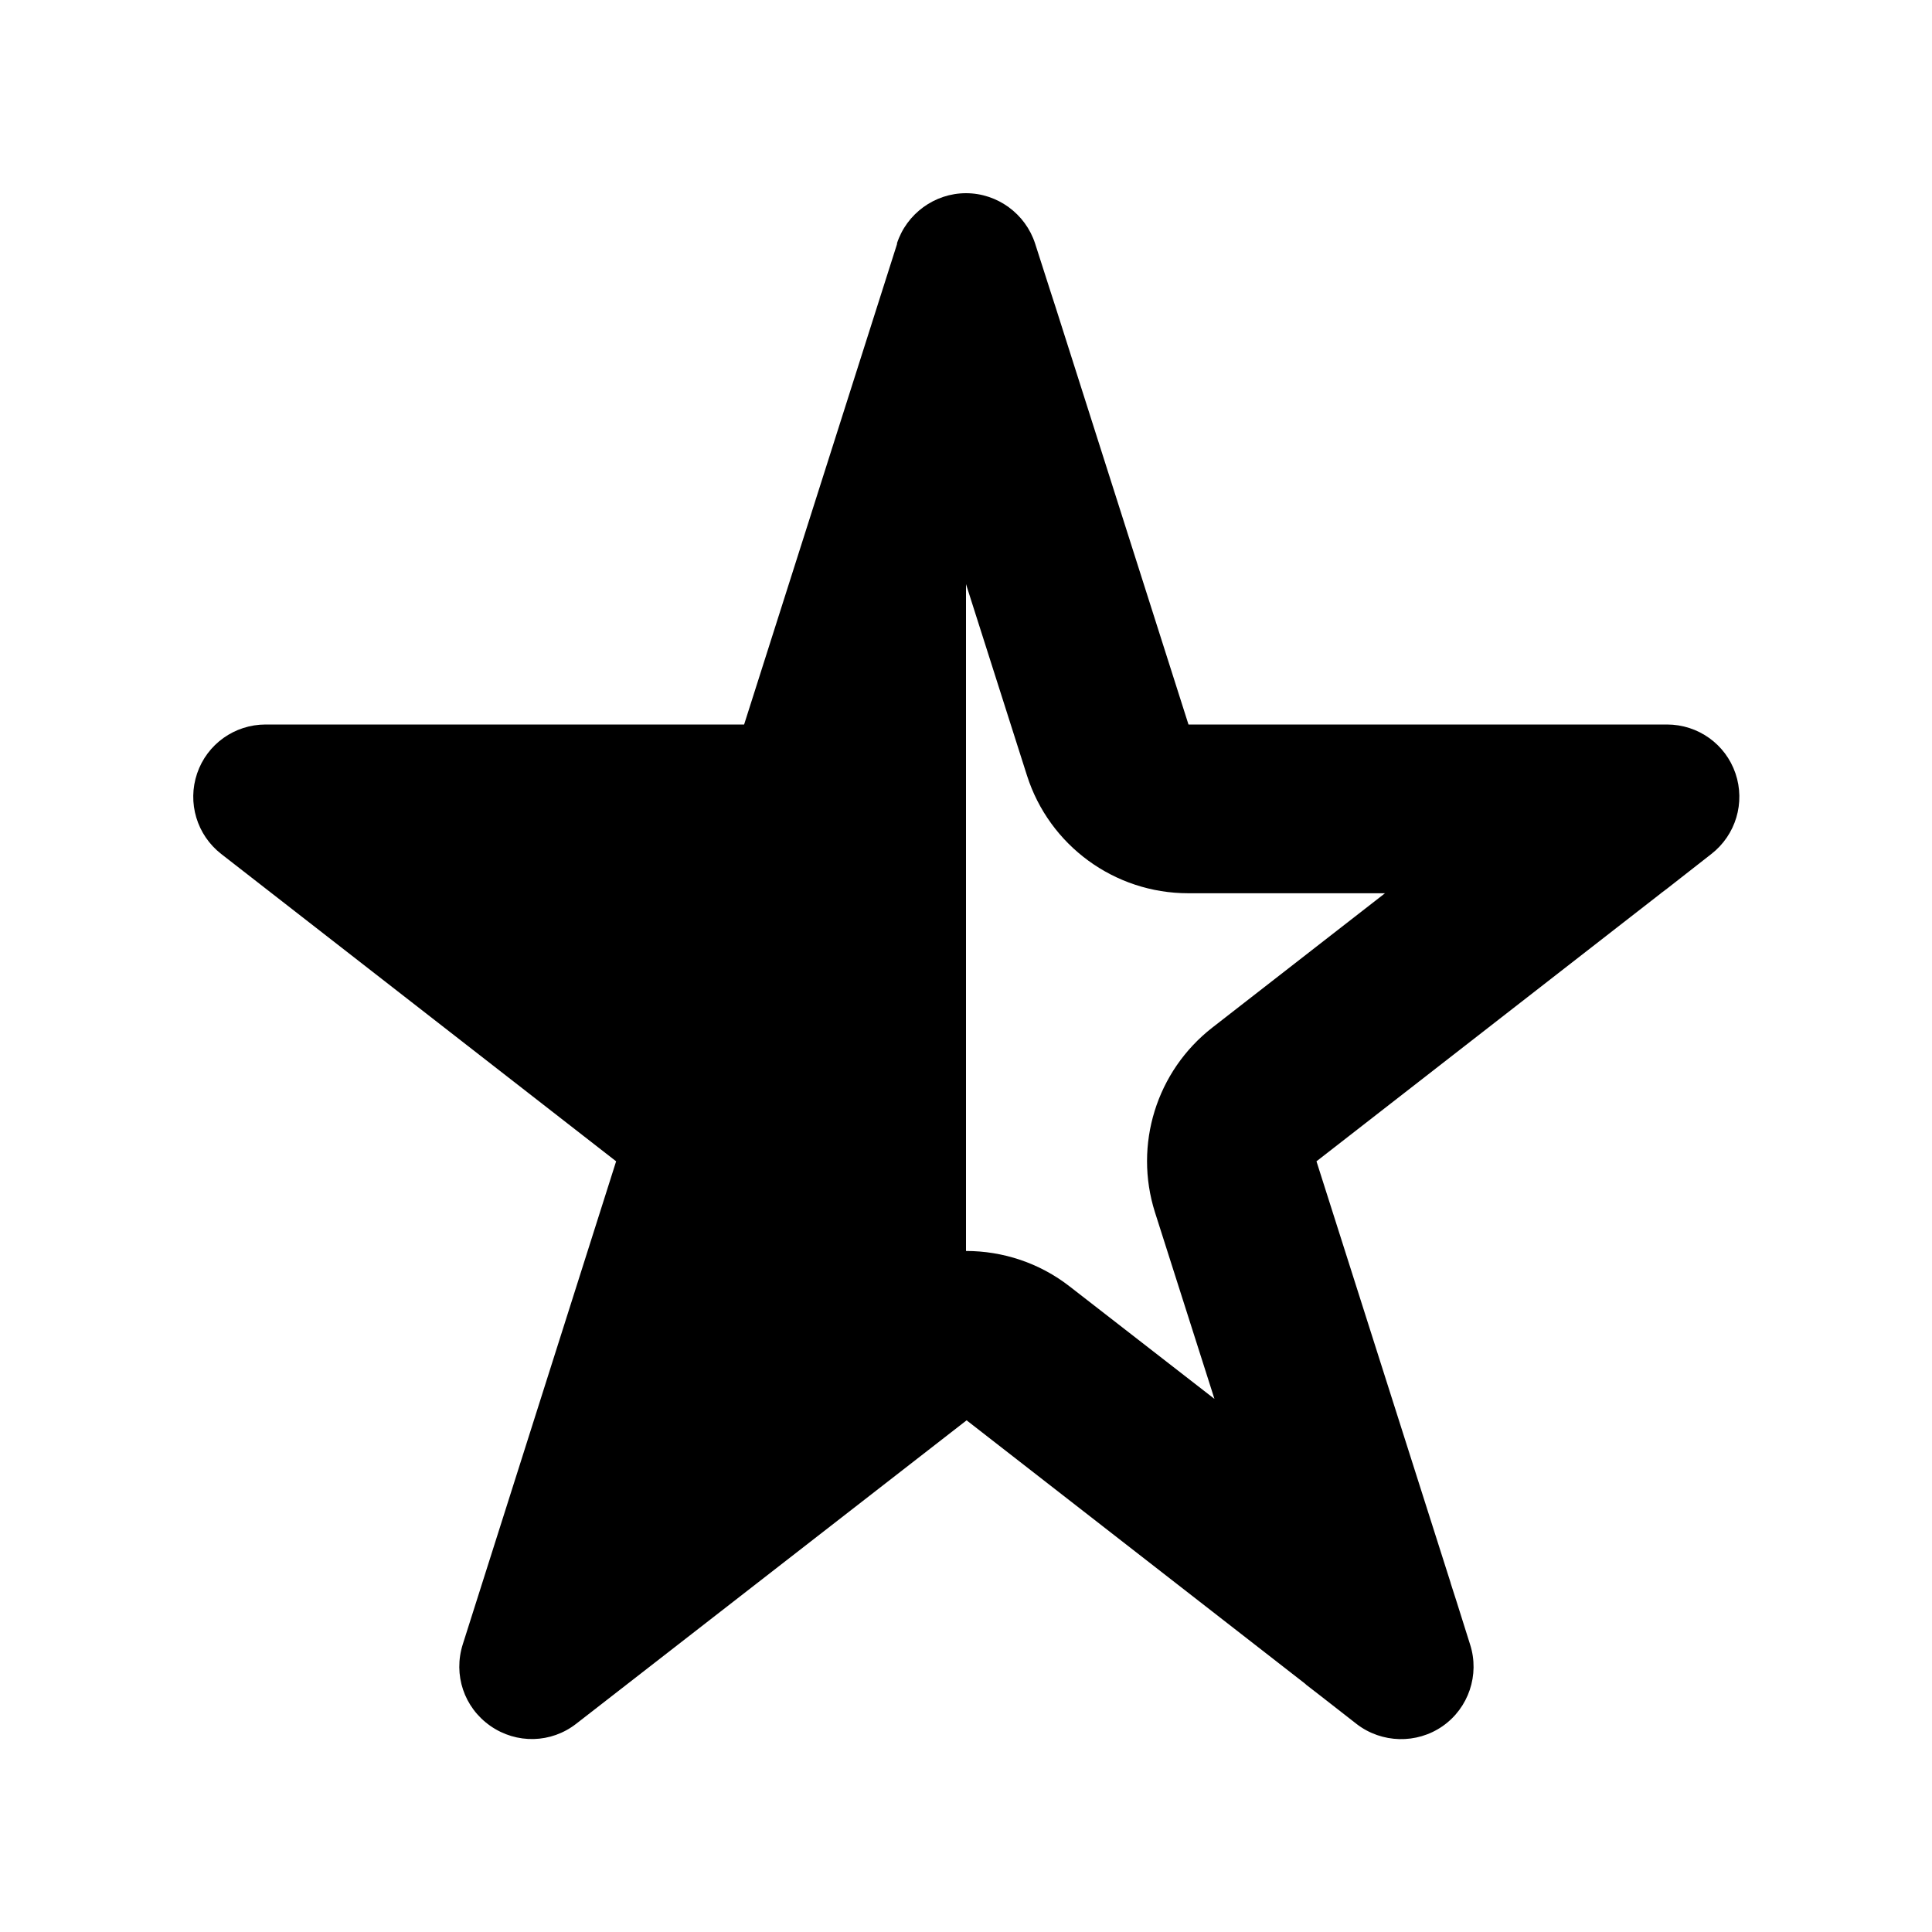 <svg xmlns="http://www.w3.org/2000/svg" viewBox="0 0 640 640"><!--! Font Awesome Pro 7.1.0 by @fontawesome - https://fontawesome.com License - https://fontawesome.com/license (Commercial License) Copyright 2025 Fonticons, Inc. --><path fill="currentColor" d="M297.1 80.7C300.3 70.8 309.6 64 320 64C330.4 64 339.7 70.8 342.9 80.7L348.1 96.9L349.4 100.9L349.5 101.2L393.7 240L552.2 240C562.5 240 571.6 246.5 574.9 256.2C578.2 265.9 575 276.6 566.9 282.9L552.2 294.4L550.2 295.9L550.1 296L436.1 384.7L480.5 524.2L480.6 524.6C481 525.7 483.1 532.4 487 544.8C490.2 554.8 486.5 565.8 477.9 571.8C469.3 577.8 457.7 577.5 449.4 571.1C439.2 563.1 433.6 558.8 432.7 558.1L432.4 557.8L320.2 470.5L190.9 571C182.6 577.5 171.1 577.8 162.4 571.7C153.7 565.6 150.1 554.8 153.3 544.7L204.1 384.7L73.3 282.9C65.2 276.6 62 265.9 65.3 256.2C68.6 246.5 77.7 240 88 240L246.5 240L297.2 80.7zM320 414.4C332.1 414.4 344.3 418.3 354.4 426.2L402.3 463.4L382.6 401.6C375.5 379.2 383.1 354.8 401.6 340.4L458.8 295.9L393.6 295.9C369.2 295.9 347.6 280.1 340.2 256.9L320 193.5L320 414.4z"/></svg>